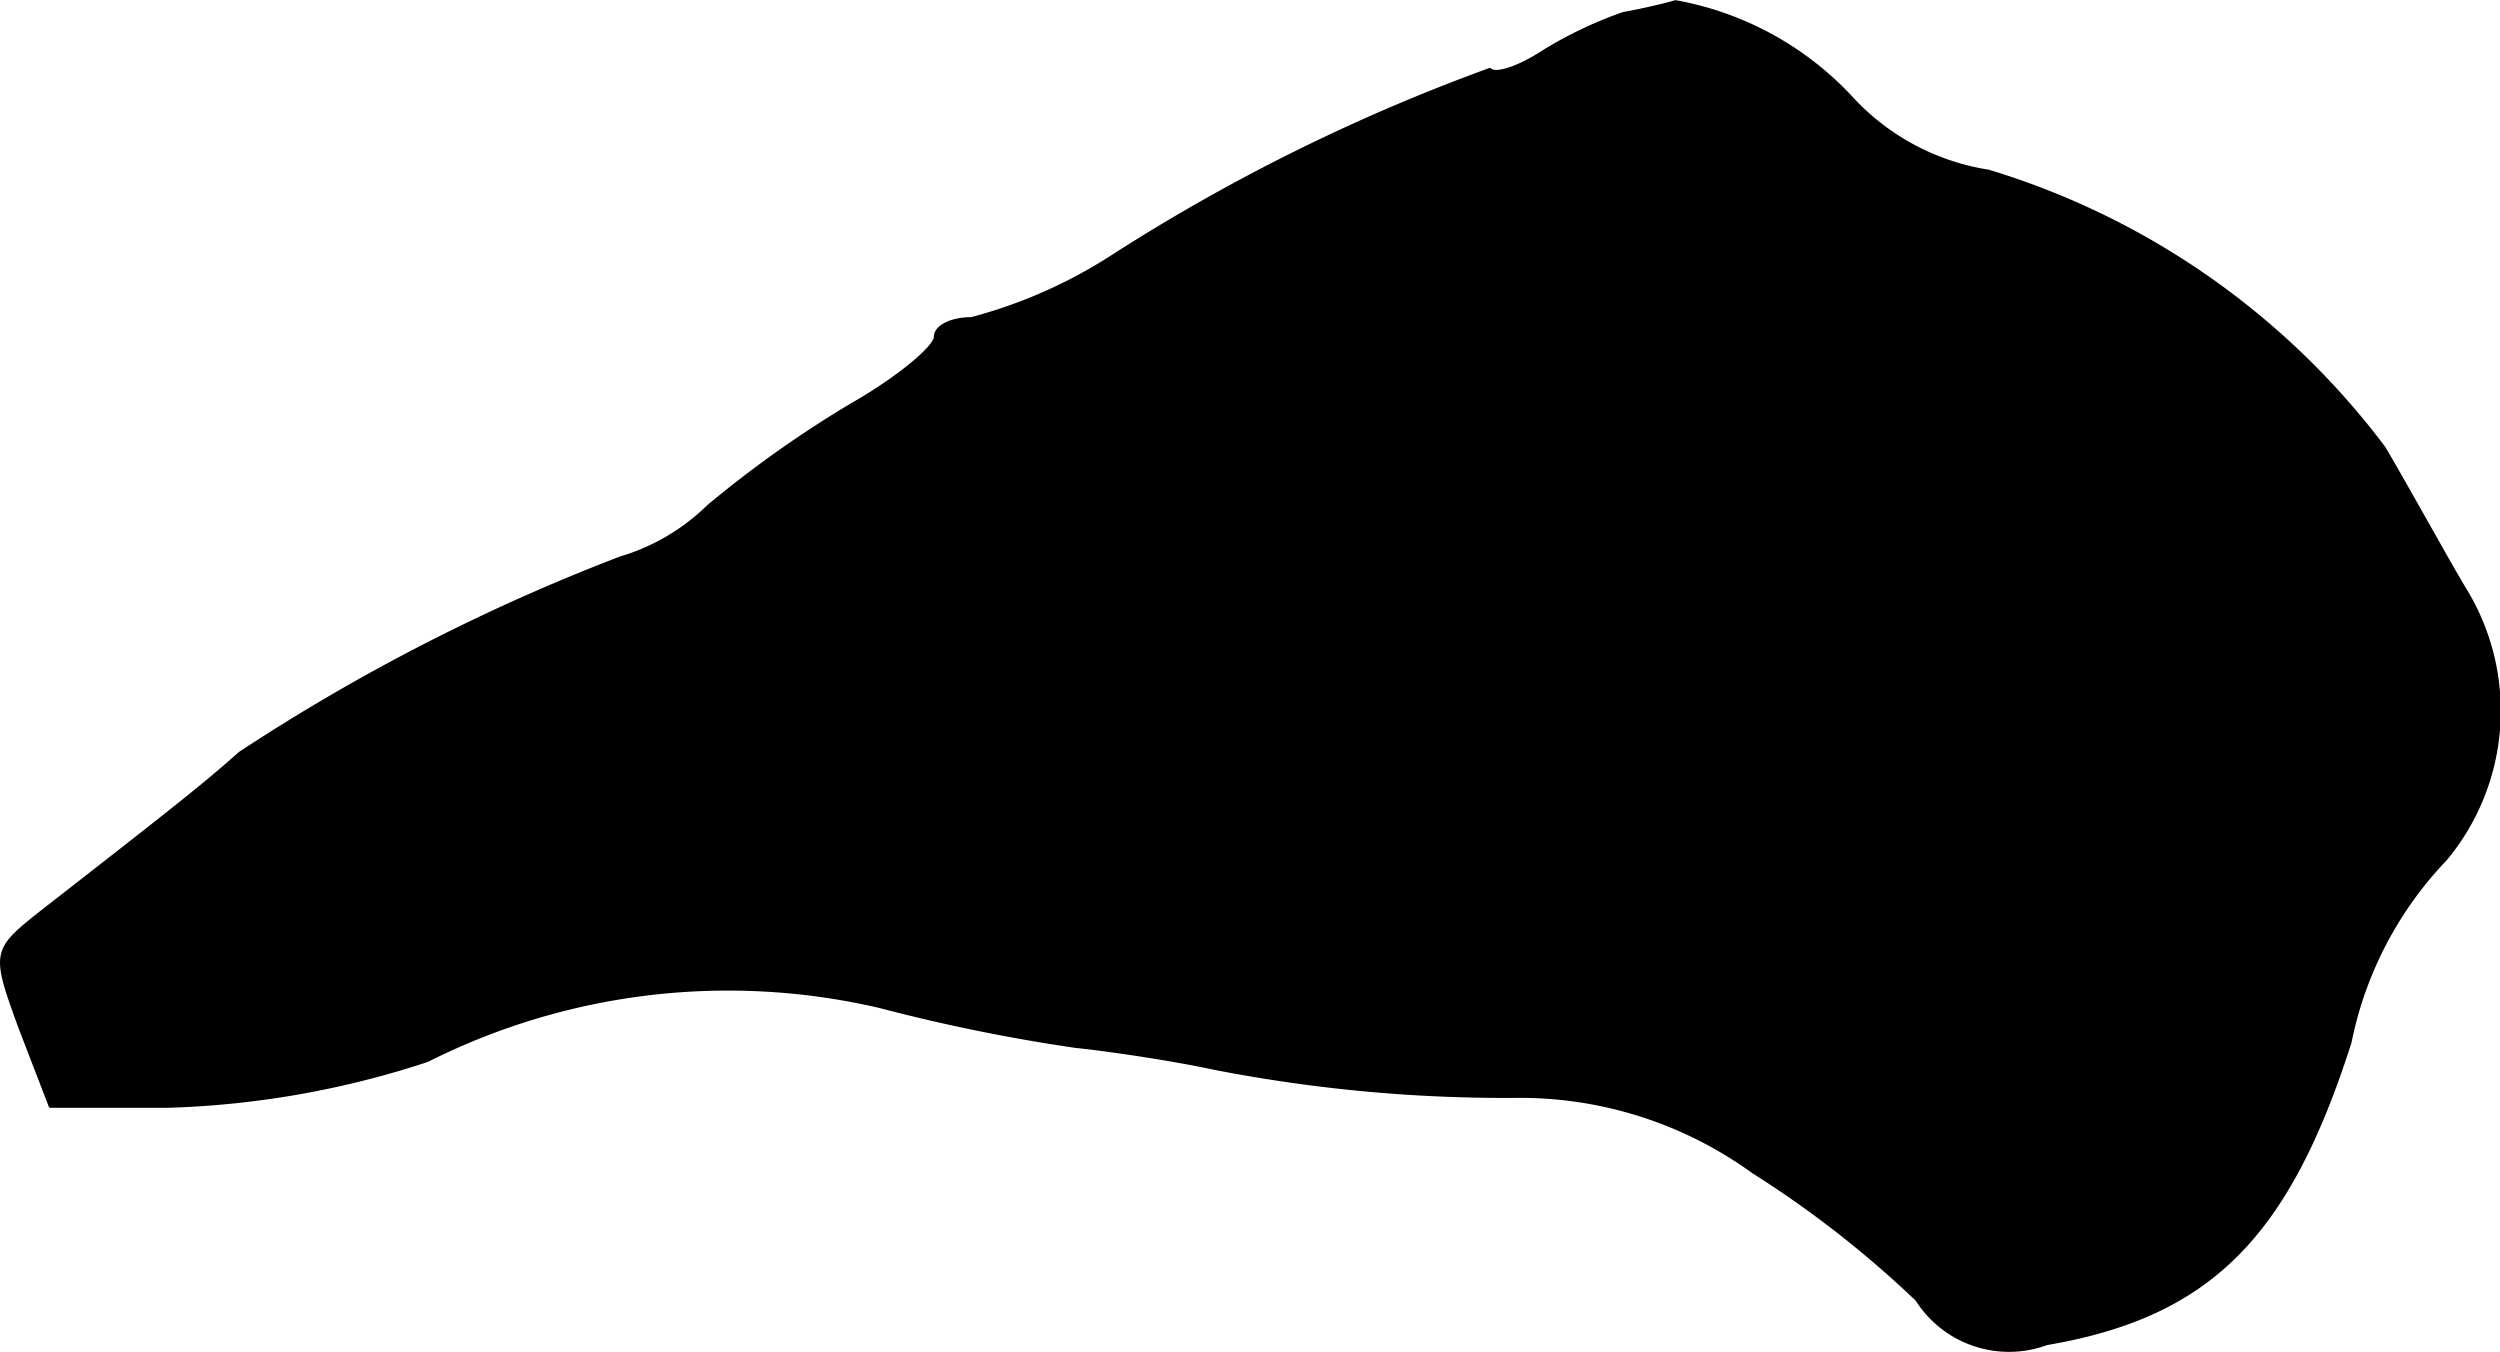 <?xml version="1.0" encoding="UTF-8"?>
<svg xmlns="http://www.w3.org/2000/svg"
     version="1.1"
     width="2.679mm"
     height="1.449mm"
     viewBox="0 0 7.595 4.107">
   <defs>
      <style type="text/css"><![CDATA[
      .a {
        stroke: #000;
        stroke-linecap: round;
        stroke-linejoin: round;
        stroke-width: 0.01px;
      }
    ]]></style>
   </defs>
   <path class="a"
         d="M4.932.041A1.244,1.244,0,0,0,4.69.156c-.073.048-.145.073-.164.055a5.773,5.773,0,0,0-1.139.563,1.492,1.492,0,0,1-.436.194c-.061,0-.109.024-.109.055s-.115.127-.254.206a3.394,3.394,0,0,0-.436.309.643.643,0,0,1-.267.157A6.012,6.012,0,0,0,.729,2.288C.62,2.385.535,2.452.123,2.773c-.145.115-.145.121-.061.351l.091.236H.511a2.771,2.771,0,0,0,.787-.139,2.032,2.032,0,0,1,1.375-.164,5.435,5.435,0,0,0,.594.121c.115.012.309.042.424.067a4.621,4.621,0,0,0,.909.085,1.207,1.207,0,0,1,.727.23,3.159,3.159,0,0,1,.497.388.331.331,0,0,0,.394.133c.497-.085.733-.327.921-.915a1.124,1.124,0,0,1,.291-.557.705.705,0,0,0,.055-.824c-.061-.103-.164-.291-.242-.424A2.357,2.357,0,0,0,6.041.52a.716.716,0,0,1-.412-.218A.961.961,0,0,0,5.09.005C5.072.011,4.999.029,4.932.041Z"/>
</svg>
